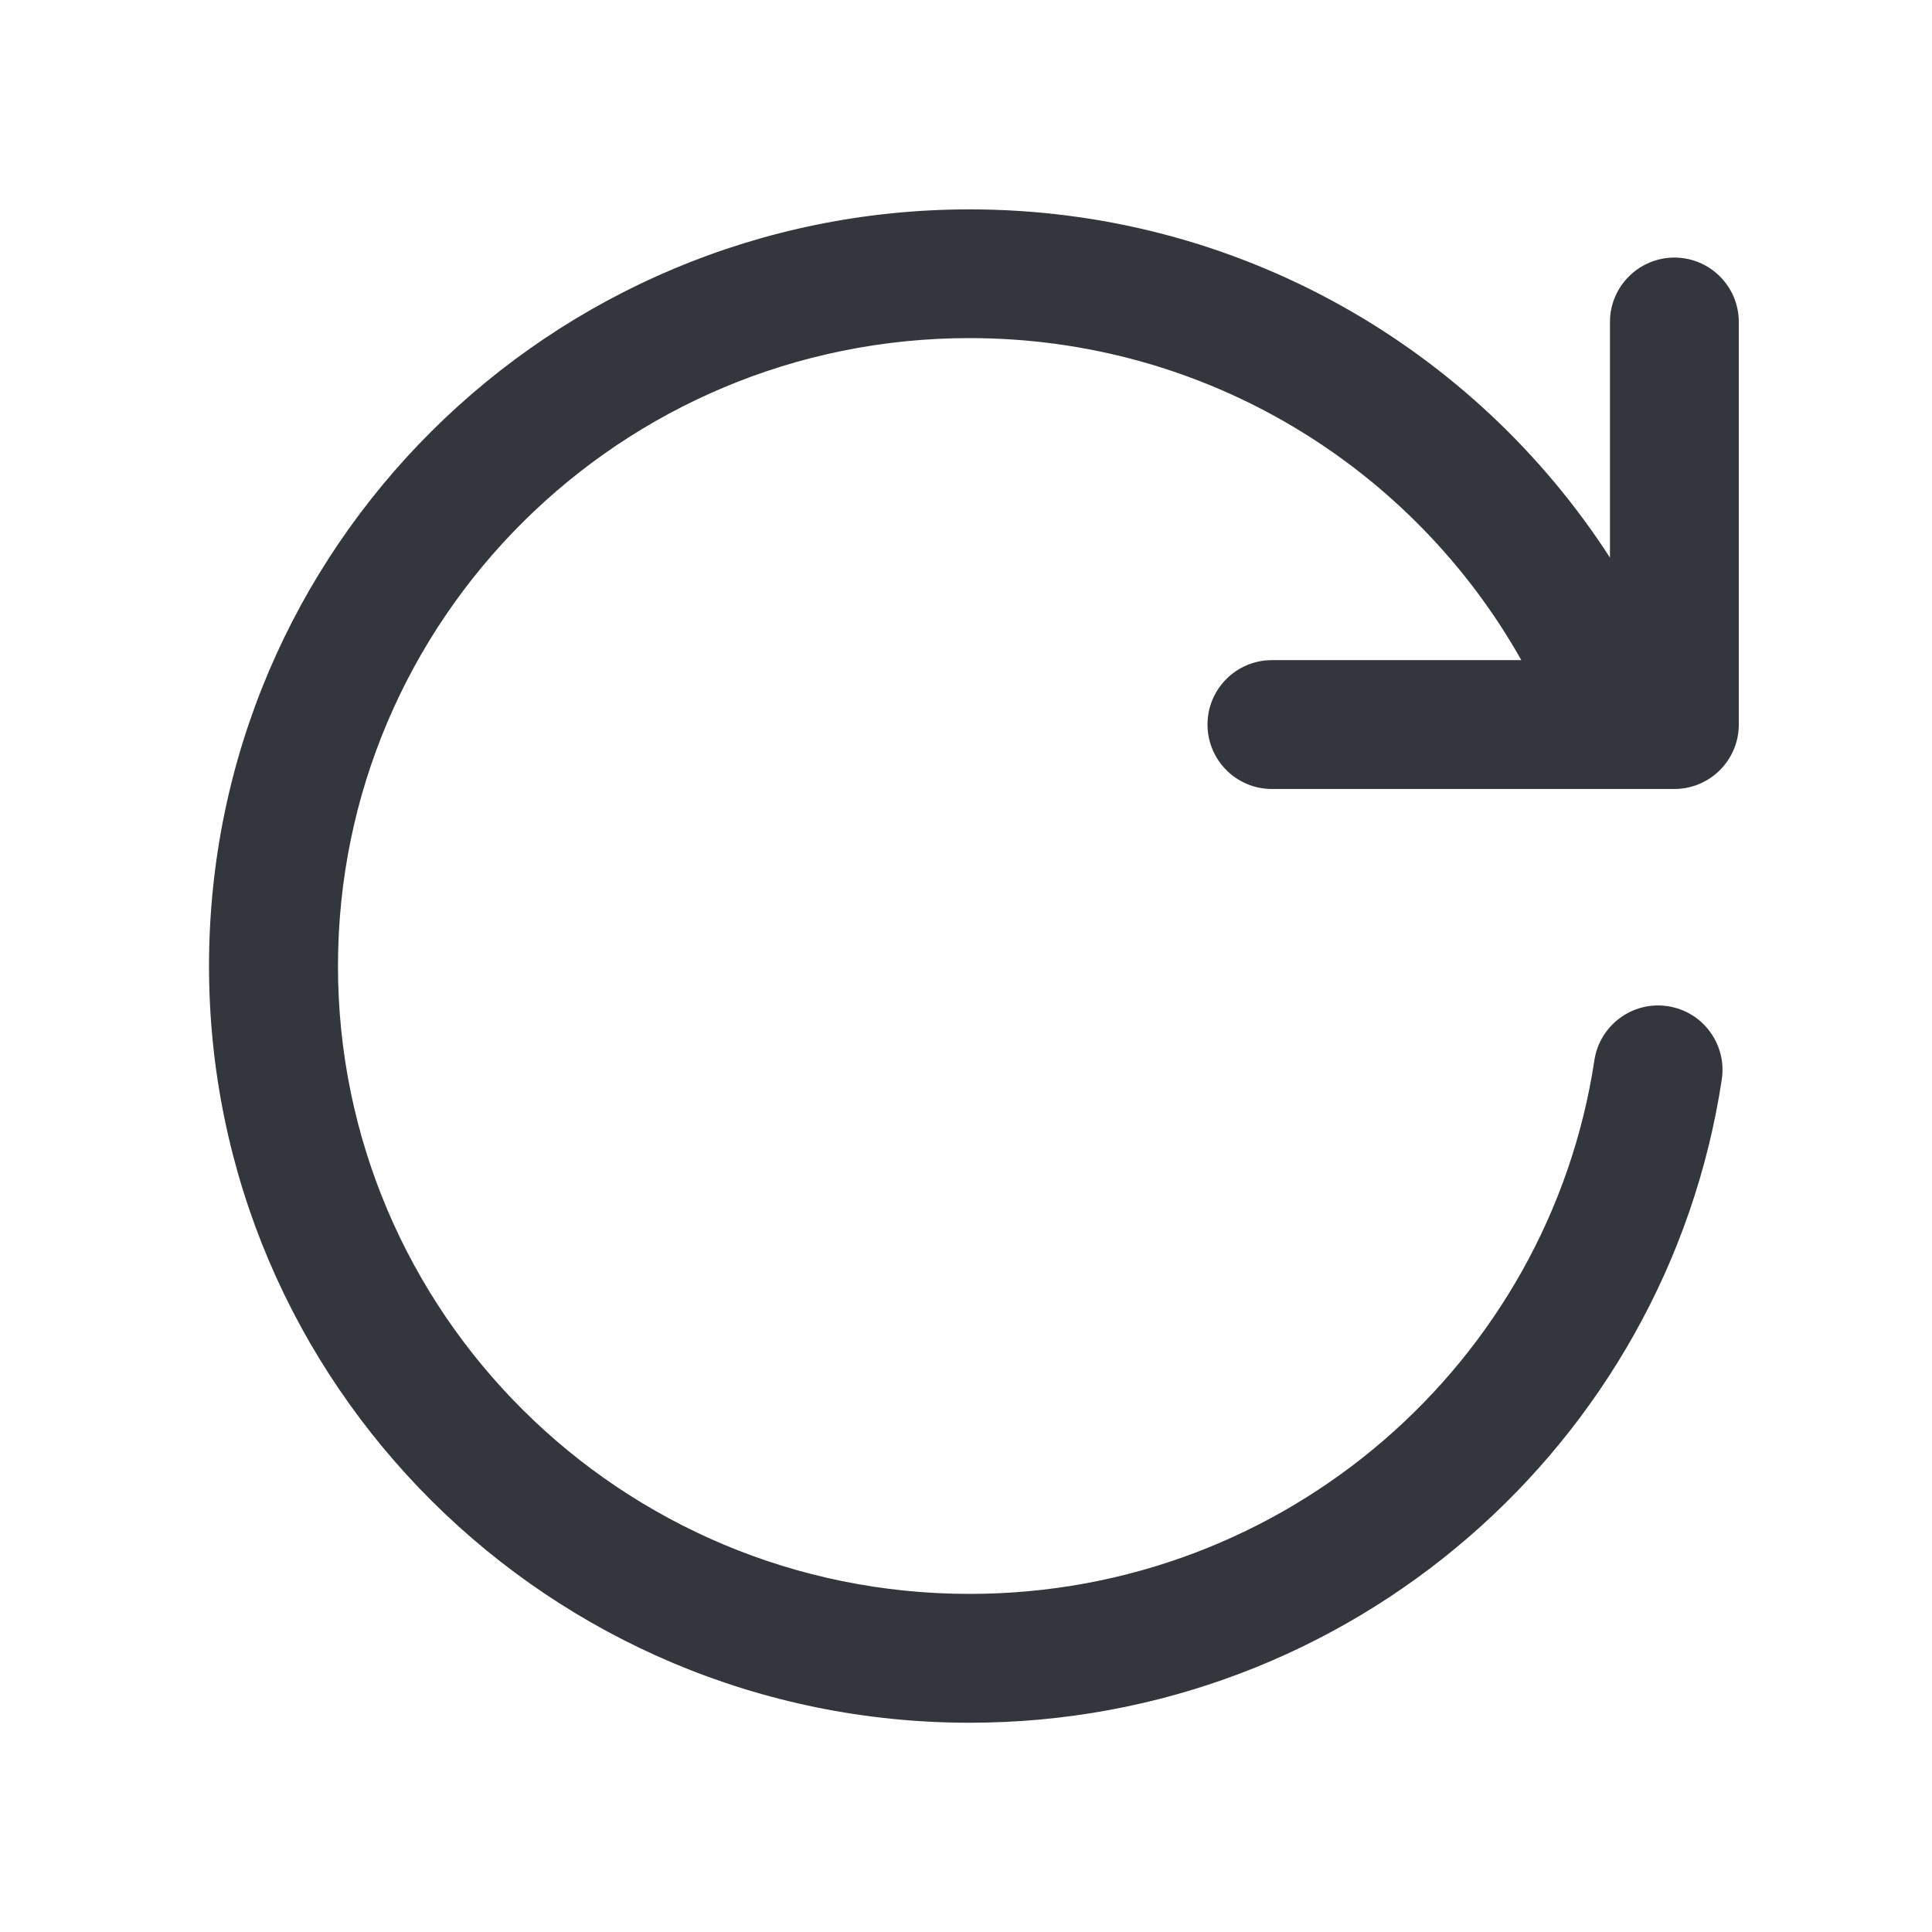 <svg width="16" height="16" viewBox="0 0 16 16" fill="none" xmlns="http://www.w3.org/2000/svg">
<path d="M8.03 1.734C10.256 1.734 12.213 2.883 13.333 4.618V2.667C13.333 2.372 13.572 2.134 13.866 2.133C14.161 2.133 14.4 2.372 14.4 2.667V6C14.4 6.295 14.161 6.534 13.866 6.534H10.533C10.239 6.534 10 6.295 10 6C10 5.706 10.239 5.467 10.533 5.467H12.599C11.704 3.877 9.995 2.8 8.03 2.8C5.138 2.8 2.799 5.132 2.799 8C2.799 10.869 5.138 13.2 8.03 13.2C10.655 13.2 12.826 11.28 13.204 8.781C13.248 8.49 13.52 8.288 13.812 8.333C14.103 8.377 14.303 8.649 14.259 8.94C13.802 11.957 11.186 14.267 8.03 14.267C4.555 14.267 1.732 11.464 1.731 8C1.731 4.537 4.554 1.734 8.03 1.734Z" fill="#33363D"/>
</svg>
